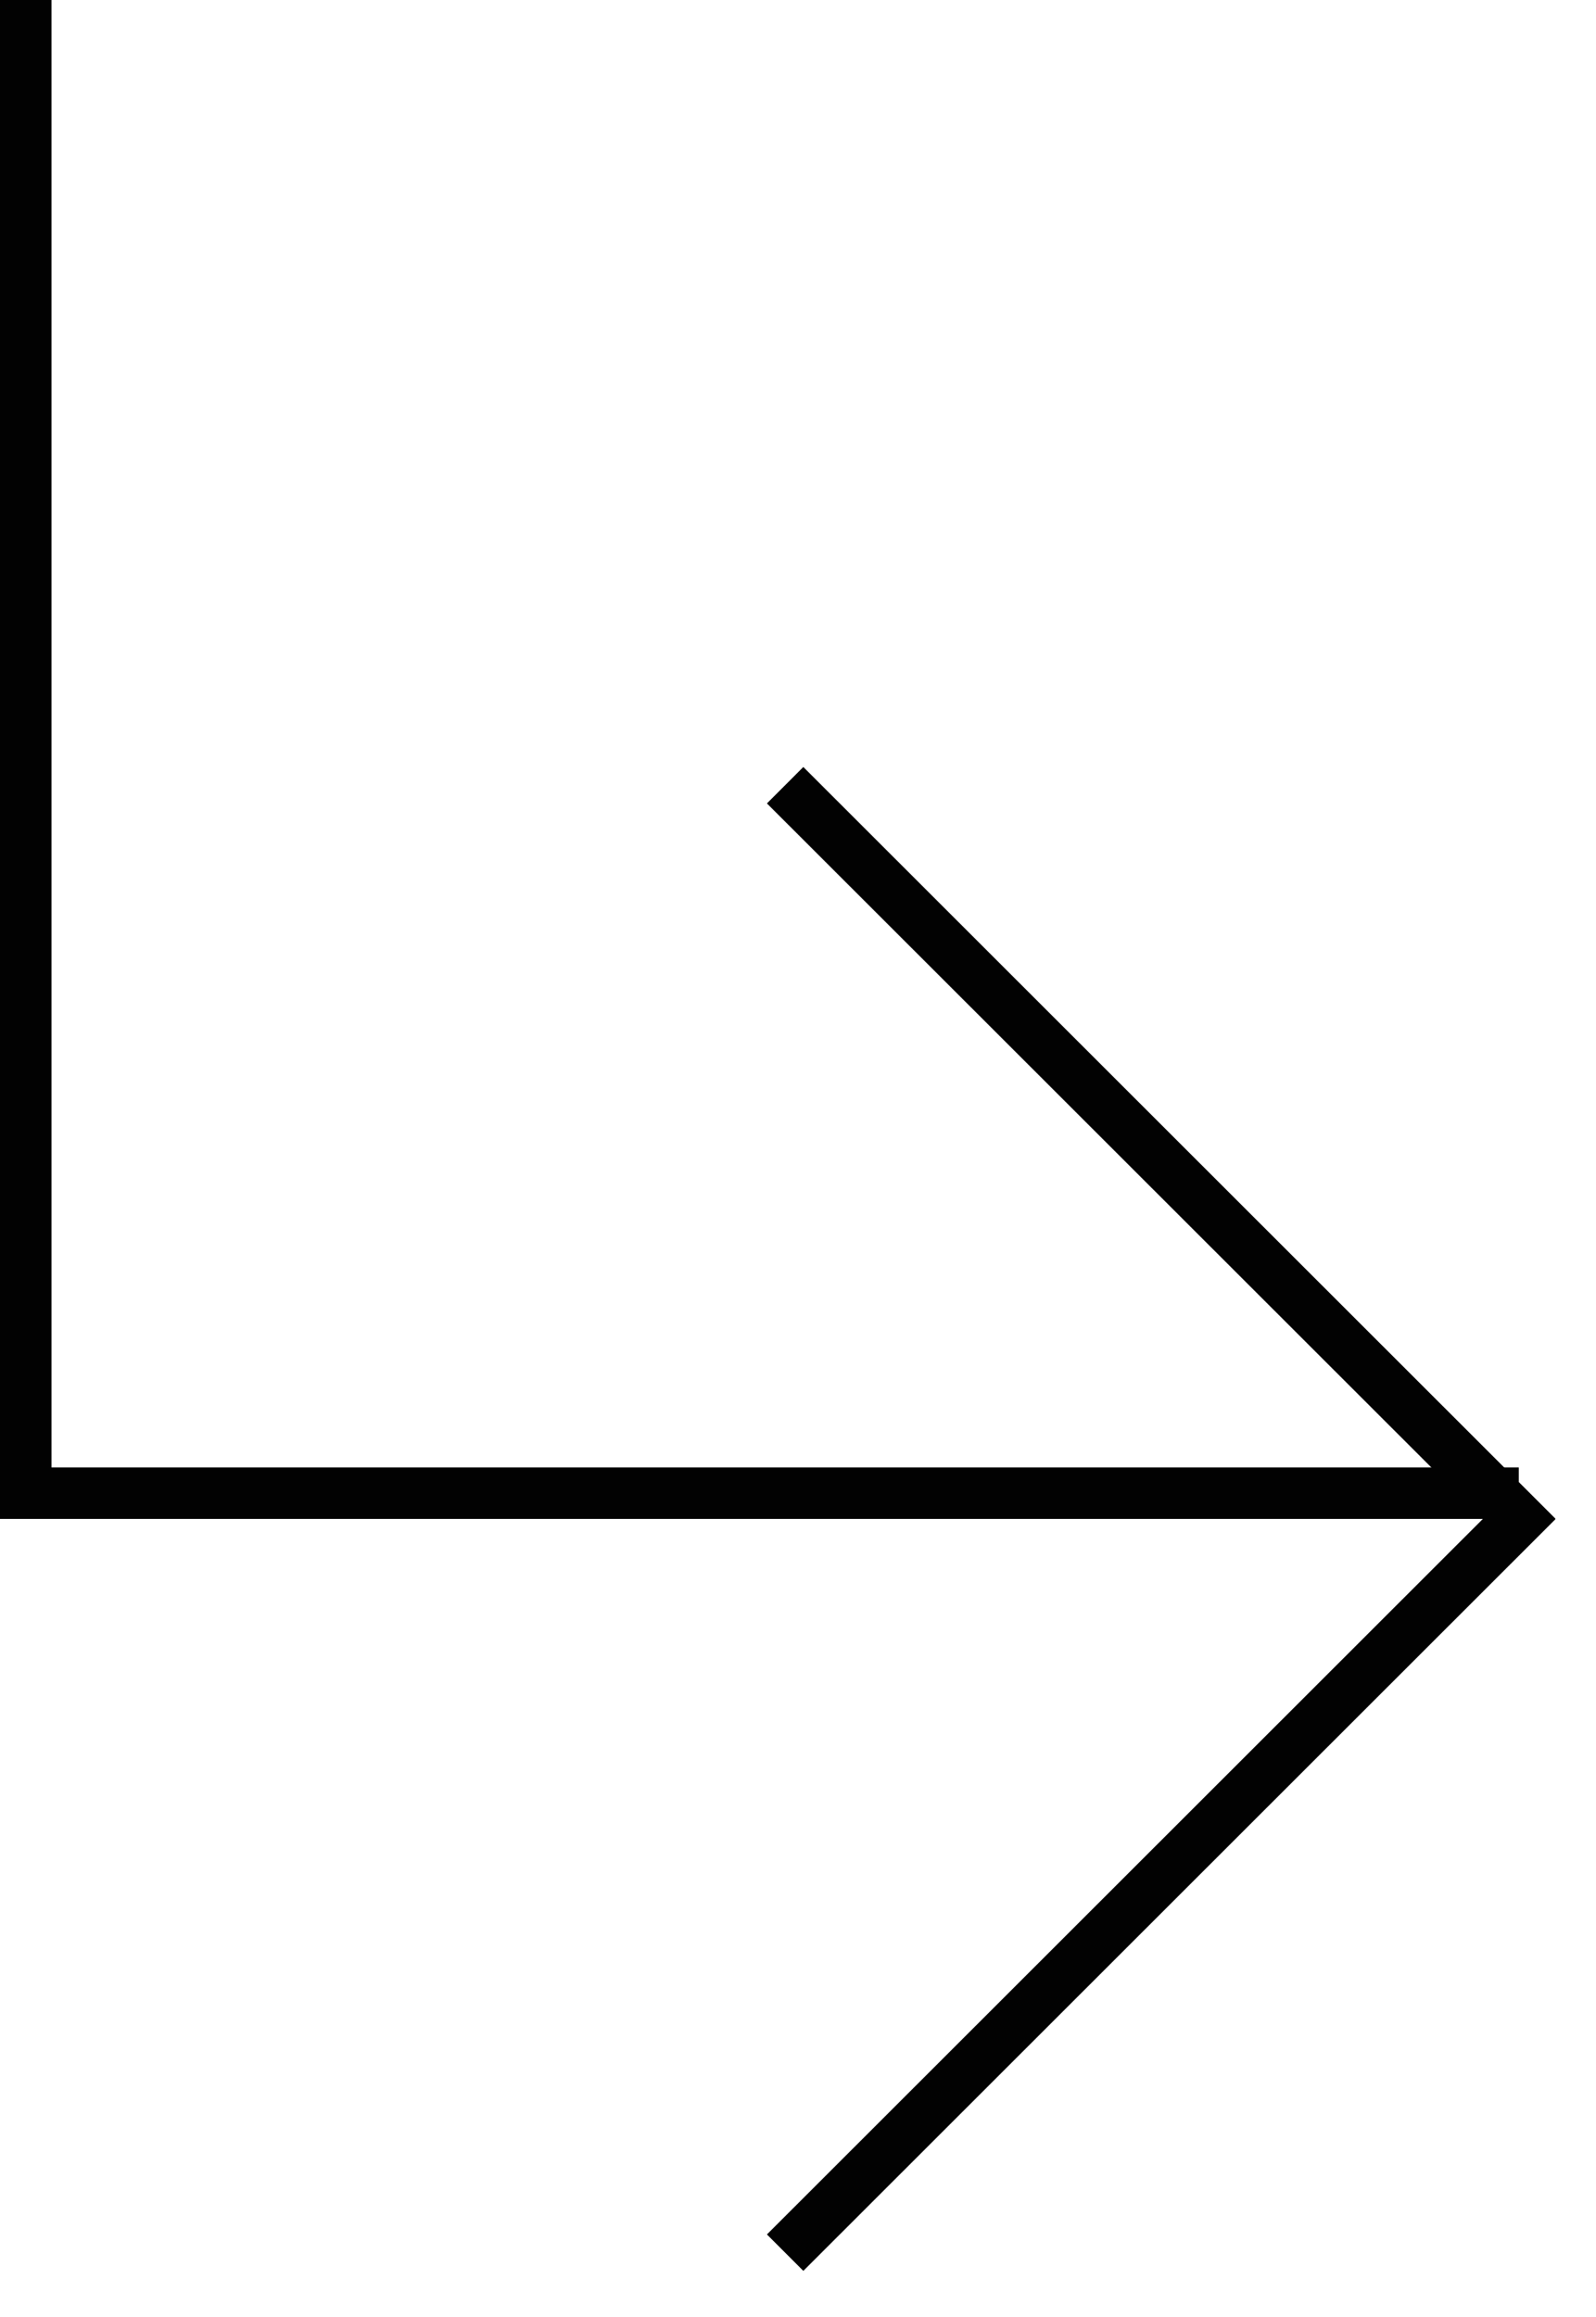 <svg width="31" height="45" viewBox="0 0 31 45" fill="none" xmlns="http://www.w3.org/2000/svg">
<g clip-path="url(#clip0_316_952)">
<path d="M29.5 29H0.5V0" stroke="#020202" stroke-miterlimit="10"/>
<path d="M15.25 15.25L29.51 29.5L15.25 43.75" stroke="#020202" stroke-miterlimit="10"/>
</g>
<defs>
<clipPath id="clip0_316_952">
<rect width="30.21" height="44.11" fill="white"/>
</clipPath>
</defs>
</svg>
